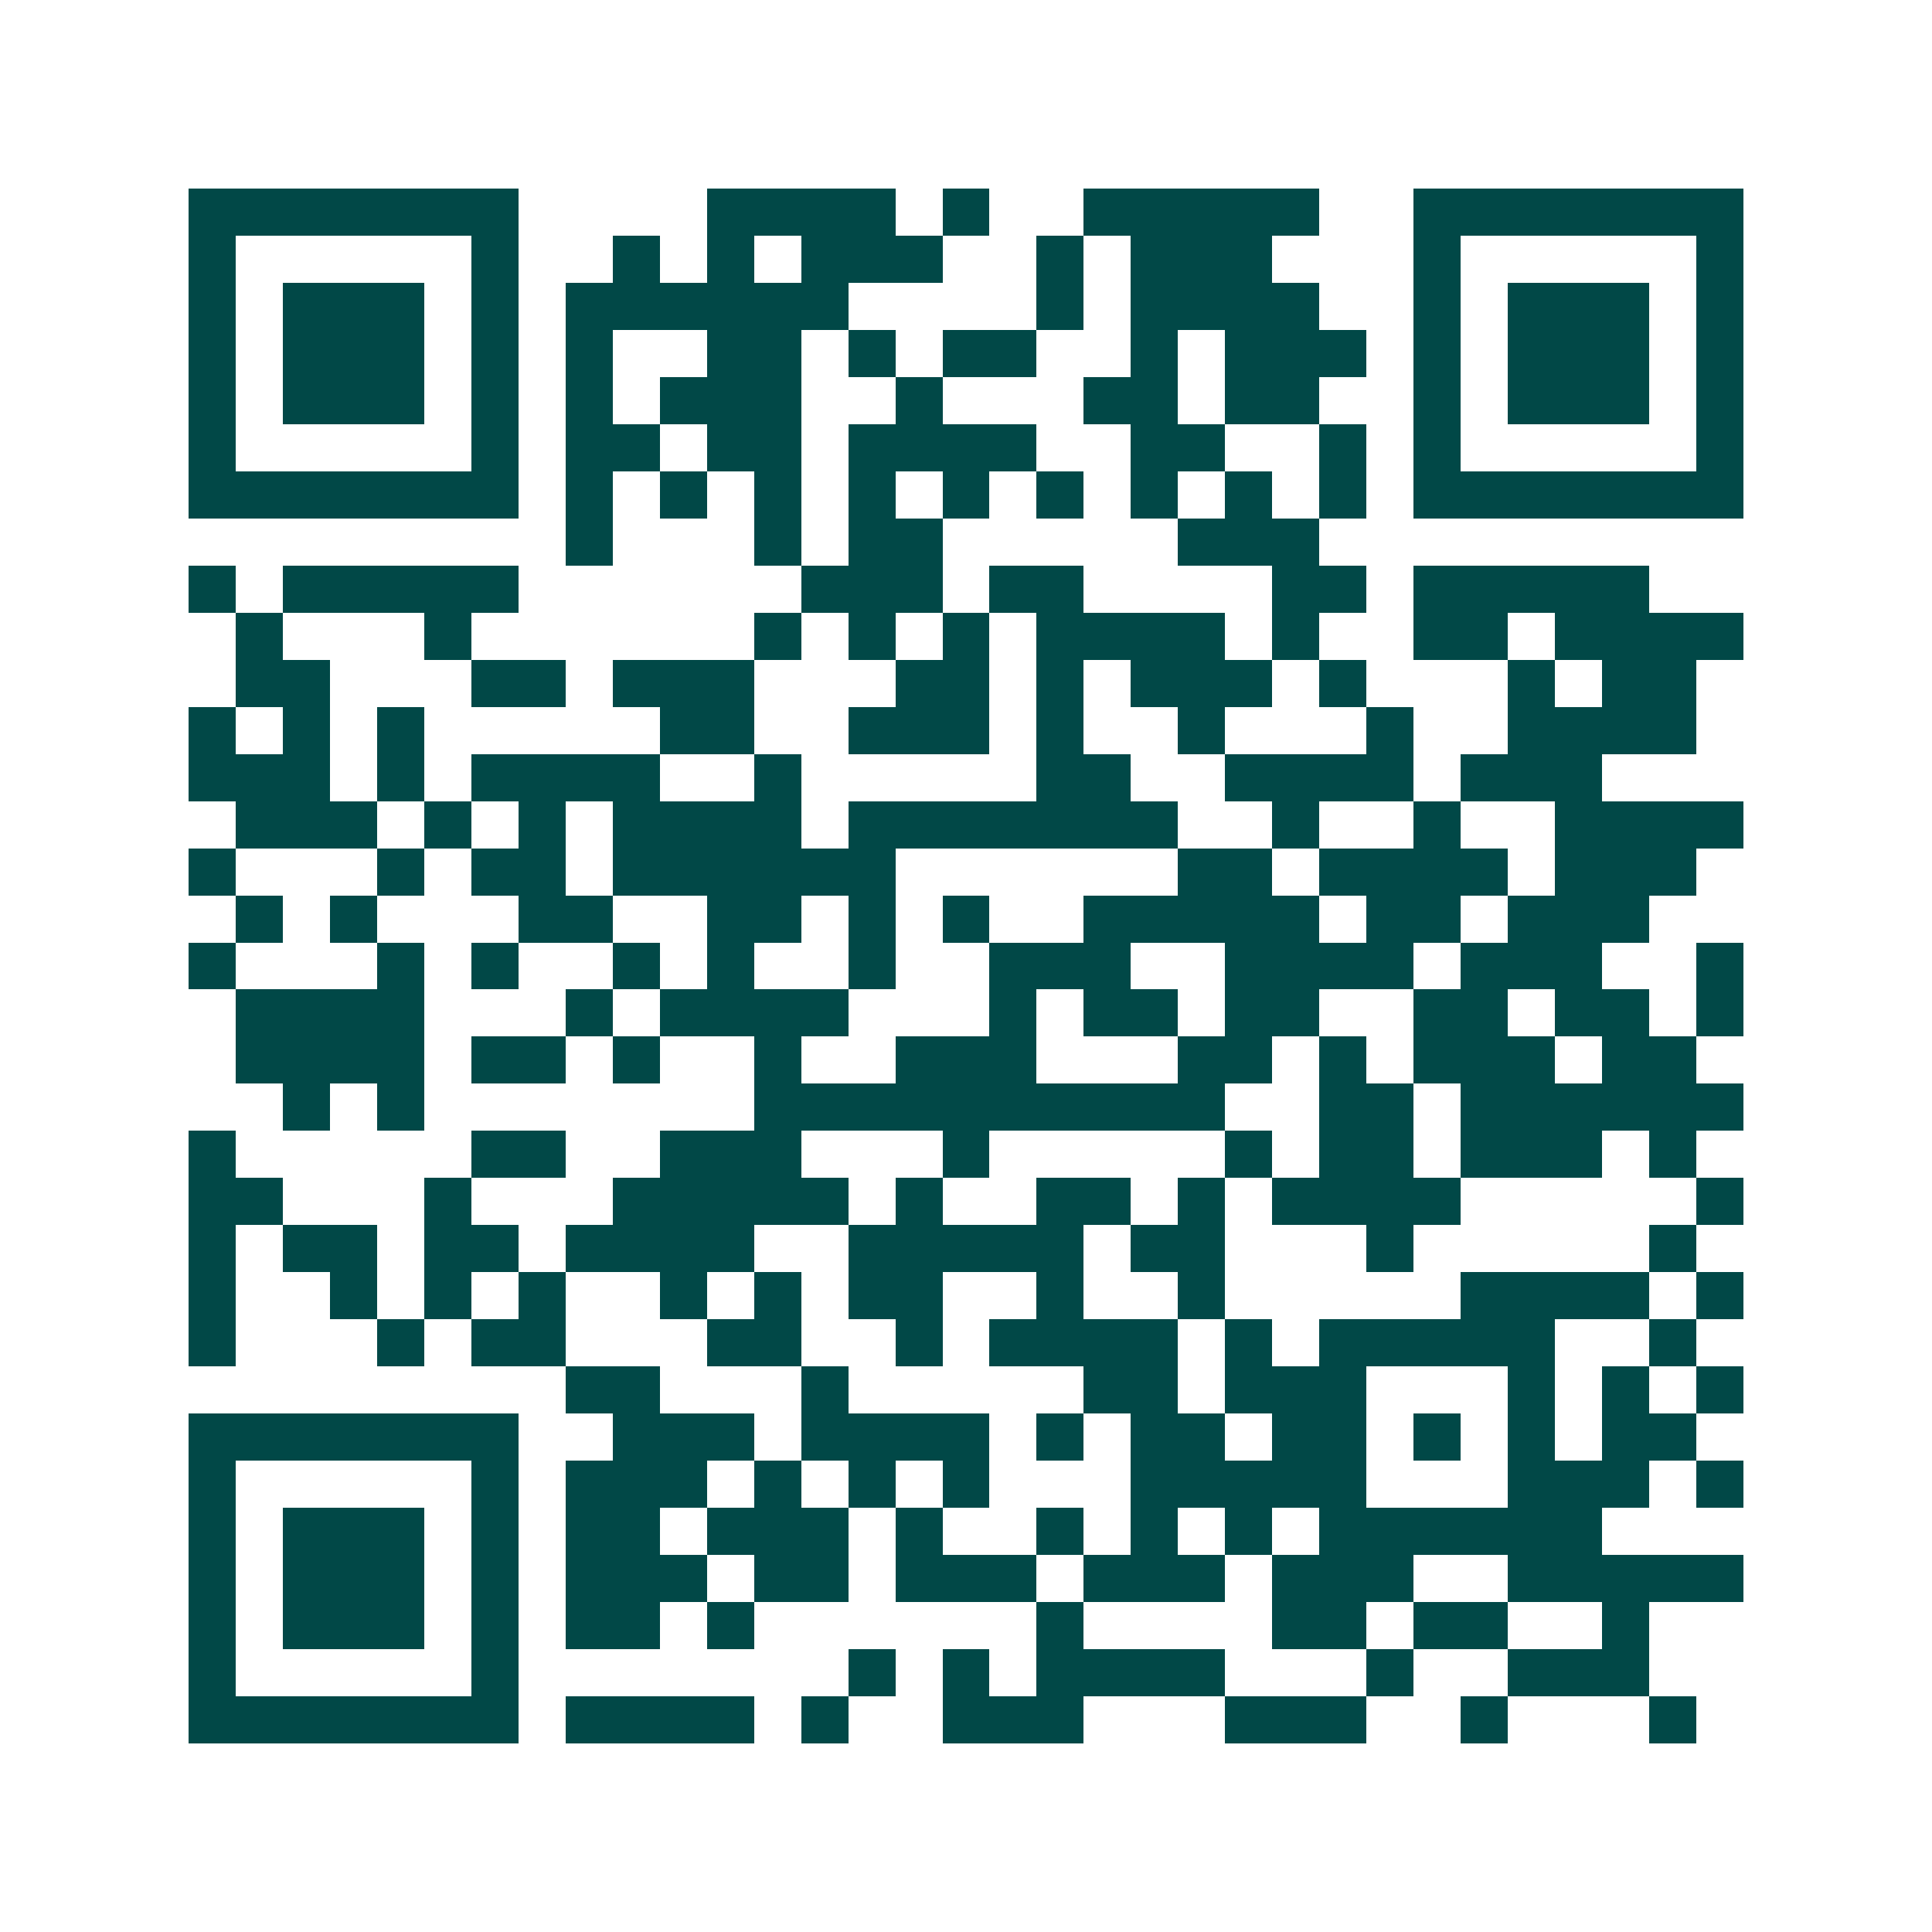 <svg xmlns="http://www.w3.org/2000/svg" width="200" height="200" viewBox="0 0 41 41" shape-rendering="crispEdges"><path fill="#ffffff" d="M0 0h41v41H0z"/><path stroke="#014847" d="M4 4.5h7m4 0h4m1 0h1m2 0h5m2 0h7M4 5.5h1m5 0h1m2 0h1m1 0h1m1 0h3m2 0h1m1 0h3m3 0h1m5 0h1M4 6.5h1m1 0h3m1 0h1m1 0h6m4 0h1m1 0h4m2 0h1m1 0h3m1 0h1M4 7.5h1m1 0h3m1 0h1m1 0h1m2 0h2m1 0h1m1 0h2m2 0h1m1 0h3m1 0h1m1 0h3m1 0h1M4 8.5h1m1 0h3m1 0h1m1 0h1m1 0h3m2 0h1m3 0h2m1 0h2m2 0h1m1 0h3m1 0h1M4 9.5h1m5 0h1m1 0h2m1 0h2m1 0h4m2 0h2m2 0h1m1 0h1m5 0h1M4 10.5h7m1 0h1m1 0h1m1 0h1m1 0h1m1 0h1m1 0h1m1 0h1m1 0h1m1 0h1m1 0h7M12 11.5h1m3 0h1m1 0h2m5 0h3M4 12.5h1m1 0h5m6 0h3m1 0h2m4 0h2m1 0h5M5 13.5h1m3 0h1m6 0h1m1 0h1m1 0h1m1 0h4m1 0h1m2 0h2m1 0h4M5 14.5h2m3 0h2m1 0h3m3 0h2m1 0h1m1 0h3m1 0h1m3 0h1m1 0h2M4 15.5h1m1 0h1m1 0h1m5 0h2m2 0h3m1 0h1m2 0h1m3 0h1m2 0h4M4 16.5h3m1 0h1m1 0h4m2 0h1m5 0h2m2 0h4m1 0h3M5 17.5h3m1 0h1m1 0h1m1 0h4m1 0h7m2 0h1m2 0h1m2 0h4M4 18.5h1m3 0h1m1 0h2m1 0h6m6 0h2m1 0h4m1 0h3M5 19.5h1m1 0h1m3 0h2m2 0h2m1 0h1m1 0h1m2 0h5m1 0h2m1 0h3M4 20.5h1m3 0h1m1 0h1m2 0h1m1 0h1m2 0h1m2 0h3m2 0h4m1 0h3m2 0h1M5 21.5h4m3 0h1m1 0h4m3 0h1m1 0h2m1 0h2m2 0h2m1 0h2m1 0h1M5 22.5h4m1 0h2m1 0h1m2 0h1m2 0h3m3 0h2m1 0h1m1 0h3m1 0h2M6 23.5h1m1 0h1m7 0h10m2 0h2m1 0h6M4 24.5h1m5 0h2m2 0h3m3 0h1m5 0h1m1 0h2m1 0h3m1 0h1M4 25.5h2m3 0h1m3 0h5m1 0h1m2 0h2m1 0h1m1 0h4m5 0h1M4 26.5h1m1 0h2m1 0h2m1 0h4m2 0h5m1 0h2m3 0h1m5 0h1M4 27.5h1m2 0h1m1 0h1m1 0h1m2 0h1m1 0h1m1 0h2m2 0h1m2 0h1m5 0h4m1 0h1M4 28.5h1m3 0h1m1 0h2m3 0h2m2 0h1m1 0h4m1 0h1m1 0h5m2 0h1M12 29.5h2m3 0h1m5 0h2m1 0h3m3 0h1m1 0h1m1 0h1M4 30.5h7m2 0h3m1 0h4m1 0h1m1 0h2m1 0h2m1 0h1m1 0h1m1 0h2M4 31.5h1m5 0h1m1 0h3m1 0h1m1 0h1m1 0h1m3 0h5m3 0h3m1 0h1M4 32.5h1m1 0h3m1 0h1m1 0h2m1 0h3m1 0h1m2 0h1m1 0h1m1 0h1m1 0h6M4 33.5h1m1 0h3m1 0h1m1 0h3m1 0h2m1 0h3m1 0h3m1 0h3m2 0h5M4 34.5h1m1 0h3m1 0h1m1 0h2m1 0h1m6 0h1m4 0h2m1 0h2m2 0h1M4 35.5h1m5 0h1m7 0h1m1 0h1m1 0h4m3 0h1m2 0h3M4 36.5h7m1 0h4m1 0h1m2 0h3m3 0h3m2 0h1m3 0h1"/></svg>
